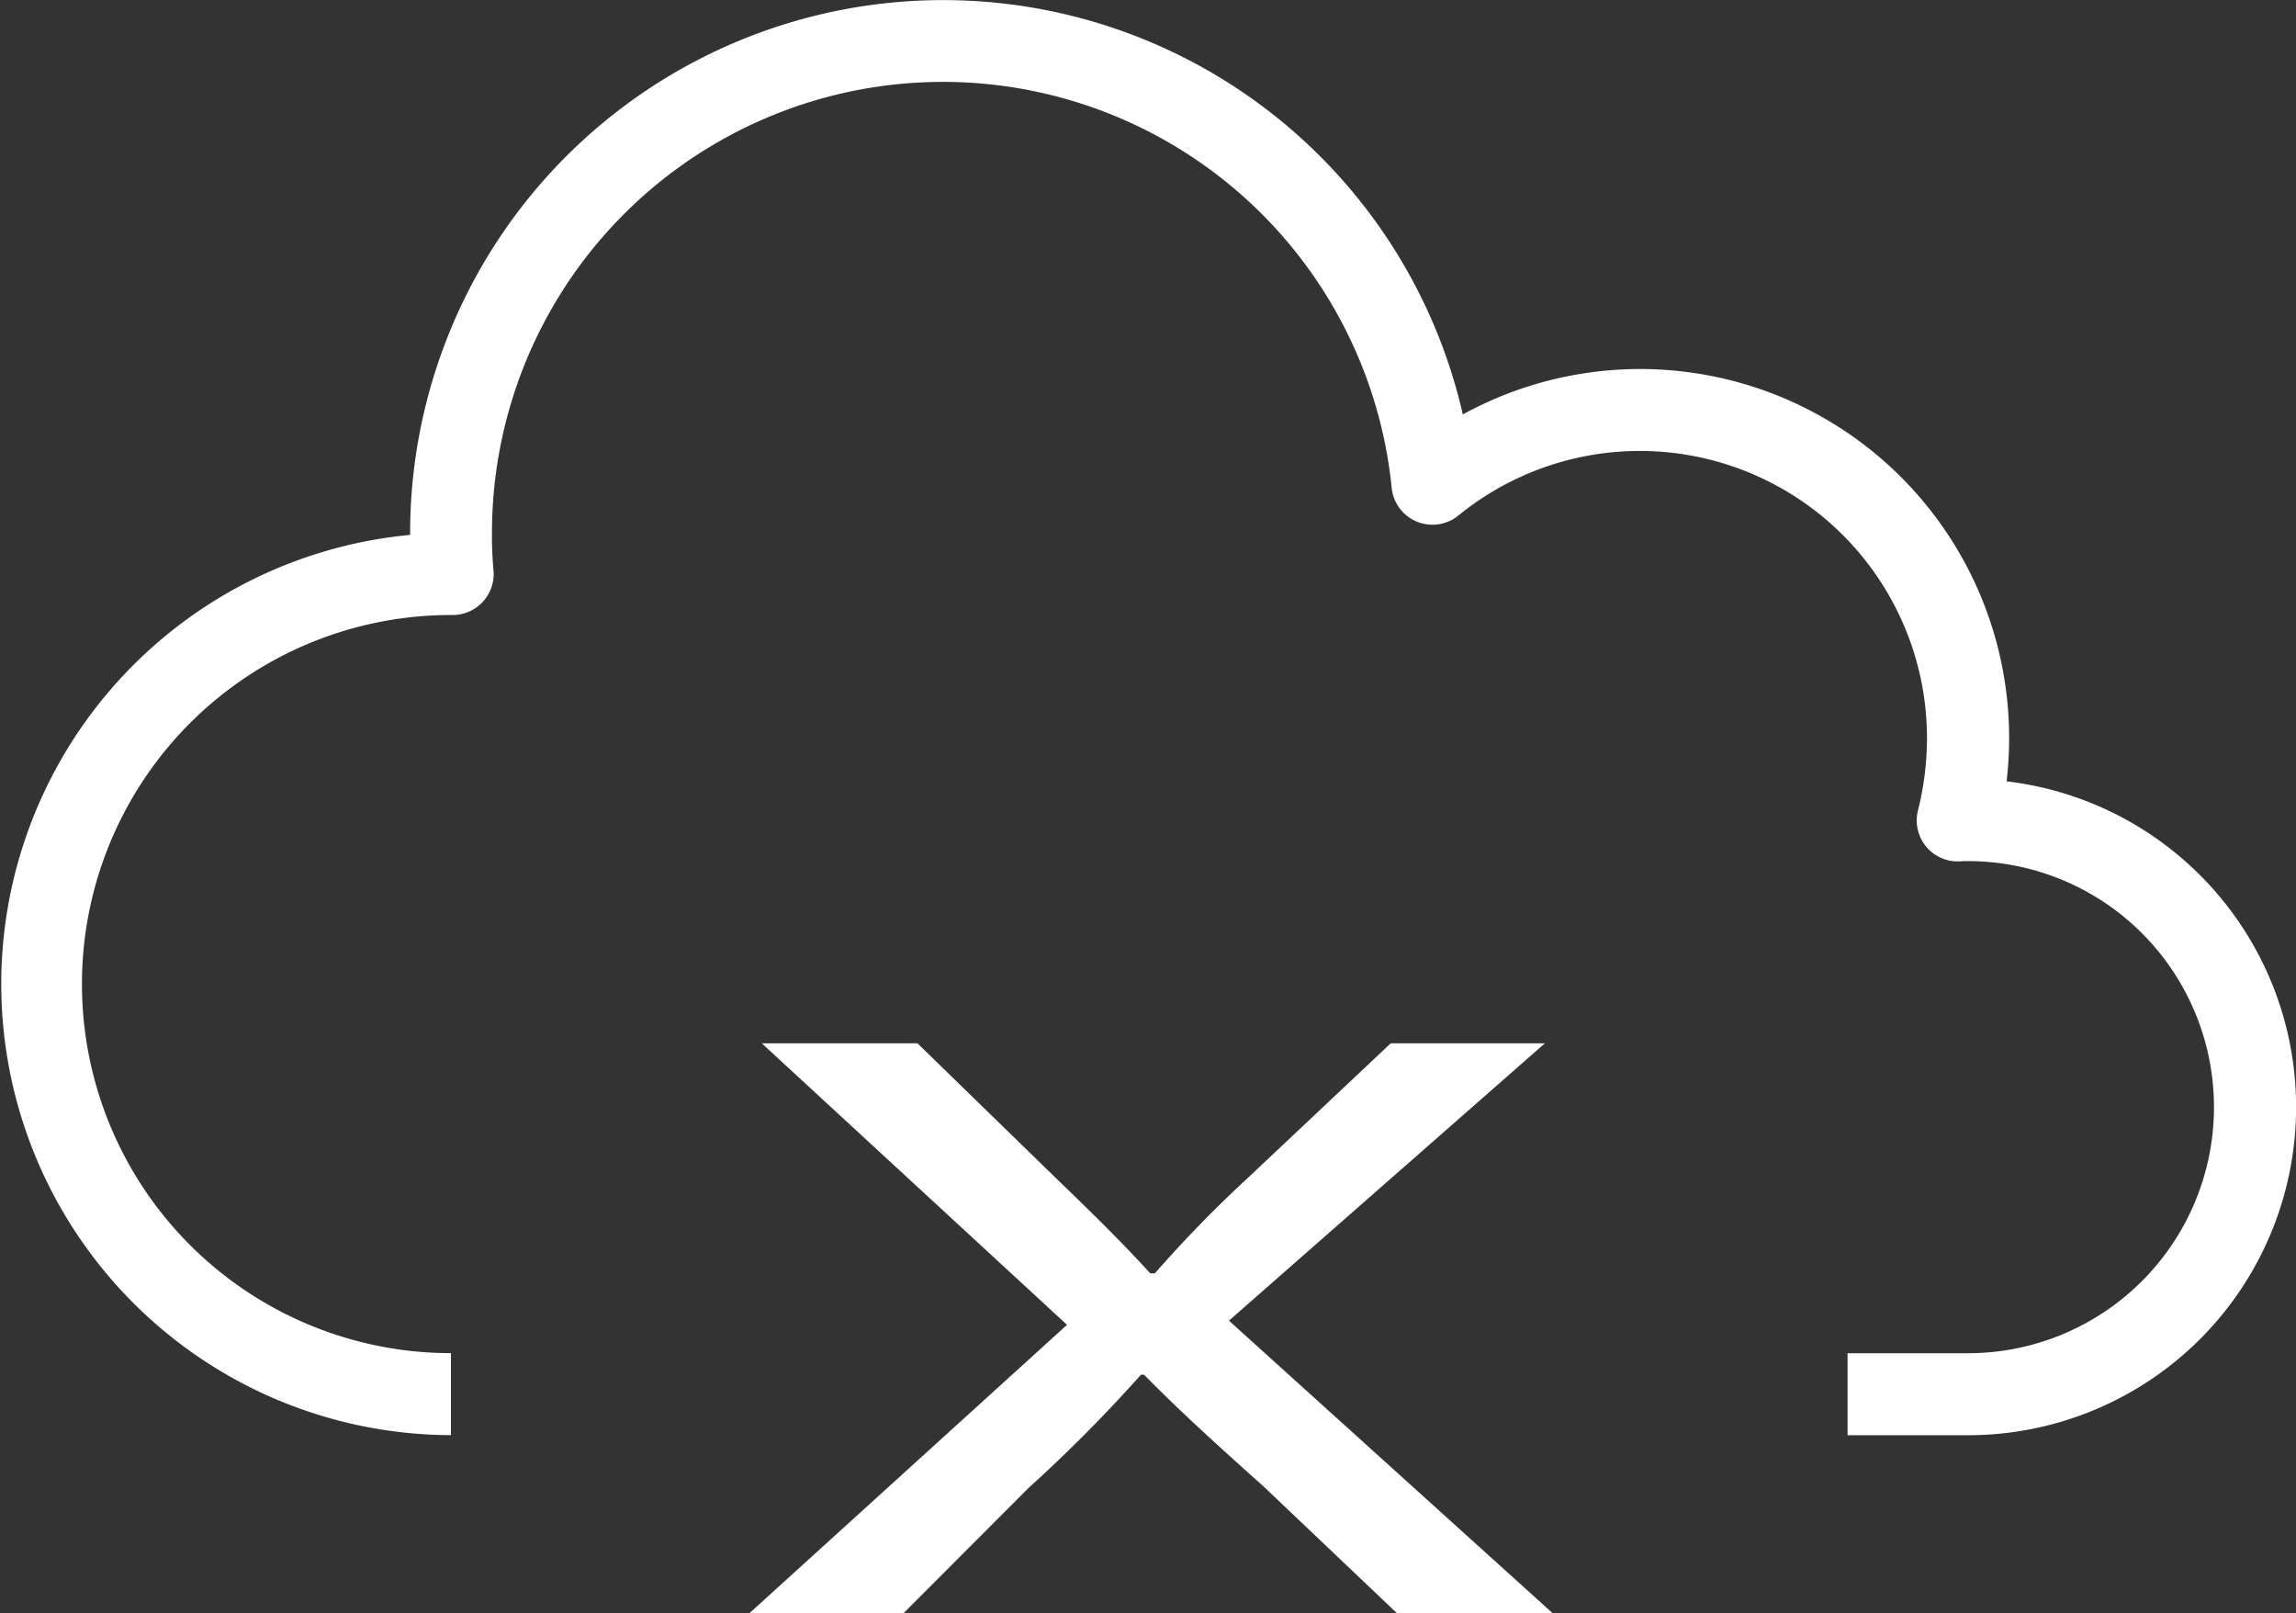 <?xml version="1.0" encoding="UTF-8"?> <svg xmlns="http://www.w3.org/2000/svg" xmlns:xlink="http://www.w3.org/1999/xlink" width="62.701" height="44.043" viewBox="0 0 62.701 44.043"><rect x="0" y="0" width="62.701" height="44.043" fill="#333333" stroke="none"/><defs><clipPath id="clip-path"><rect id="Rectangle_42167" data-name="Rectangle 42167" width="62.701" height="44.043" transform="translate(0 0)" fill="#fff"></rect></clipPath></defs><g id="Group_31203" data-name="Group 31203" transform="translate(-167.231 -66.732)"><g id="Group_31201" data-name="Group 31201" transform="translate(178.231 82.598)"><g id="Group_31200" data-name="Group 31200" transform="translate(-11 -15.866)" clip-path="url(#clip-path)"><path id="Path_106382" data-name="Path 106382" d="M53.744,39.188H50.455V36.949h3.288a6.718,6.718,0,0,0,0-13.436c-.046,0-.117,0-.142,0a1.119,1.119,0,0,1-1.224-1.382,8.184,8.184,0,0,0,.247-1.979,7.843,7.843,0,0,0-12.8-6.073,1.12,1.12,0,0,1-1.819-.76,12.316,12.316,0,0,0-24.57,1.235,9.981,9.981,0,0,0,.041,1.008,1.12,1.12,0,0,1-1.114,1.231h-.047a10.077,10.077,0,0,0,0,20.154v2.239A12.317,12.317,0,0,1,11.2,14.606q0-.025,0-.05a14.557,14.557,0,0,1,28.748-3.239,10.076,10.076,0,0,1,14.919,8.837,10.242,10.242,0,0,1-.069,1.18,8.958,8.958,0,0,1-1.051,17.854Z" transform="translate(0 -0.001)" fill="#fff"></path><path id="Path_106383" data-name="Path 106383" d="M35.958,41l-3.62-3.44c-1.472-1.316-2.4-2.169-3.283-3.069H28.97A40.236,40.236,0,0,1,25.9,37.583L22.489,41H18.281l8.67-7.871-8.335-7.686h4.251l3.748,3.648c1.052,1.014,1.851,1.8,2.608,2.631h.128a34.306,34.306,0,0,1,2.566-2.631l3.873-3.648H40l-8.627,7.572L40.21,41Z" transform="translate(2.188 3.044)" fill="#fff"></path></g></g></g></svg> 